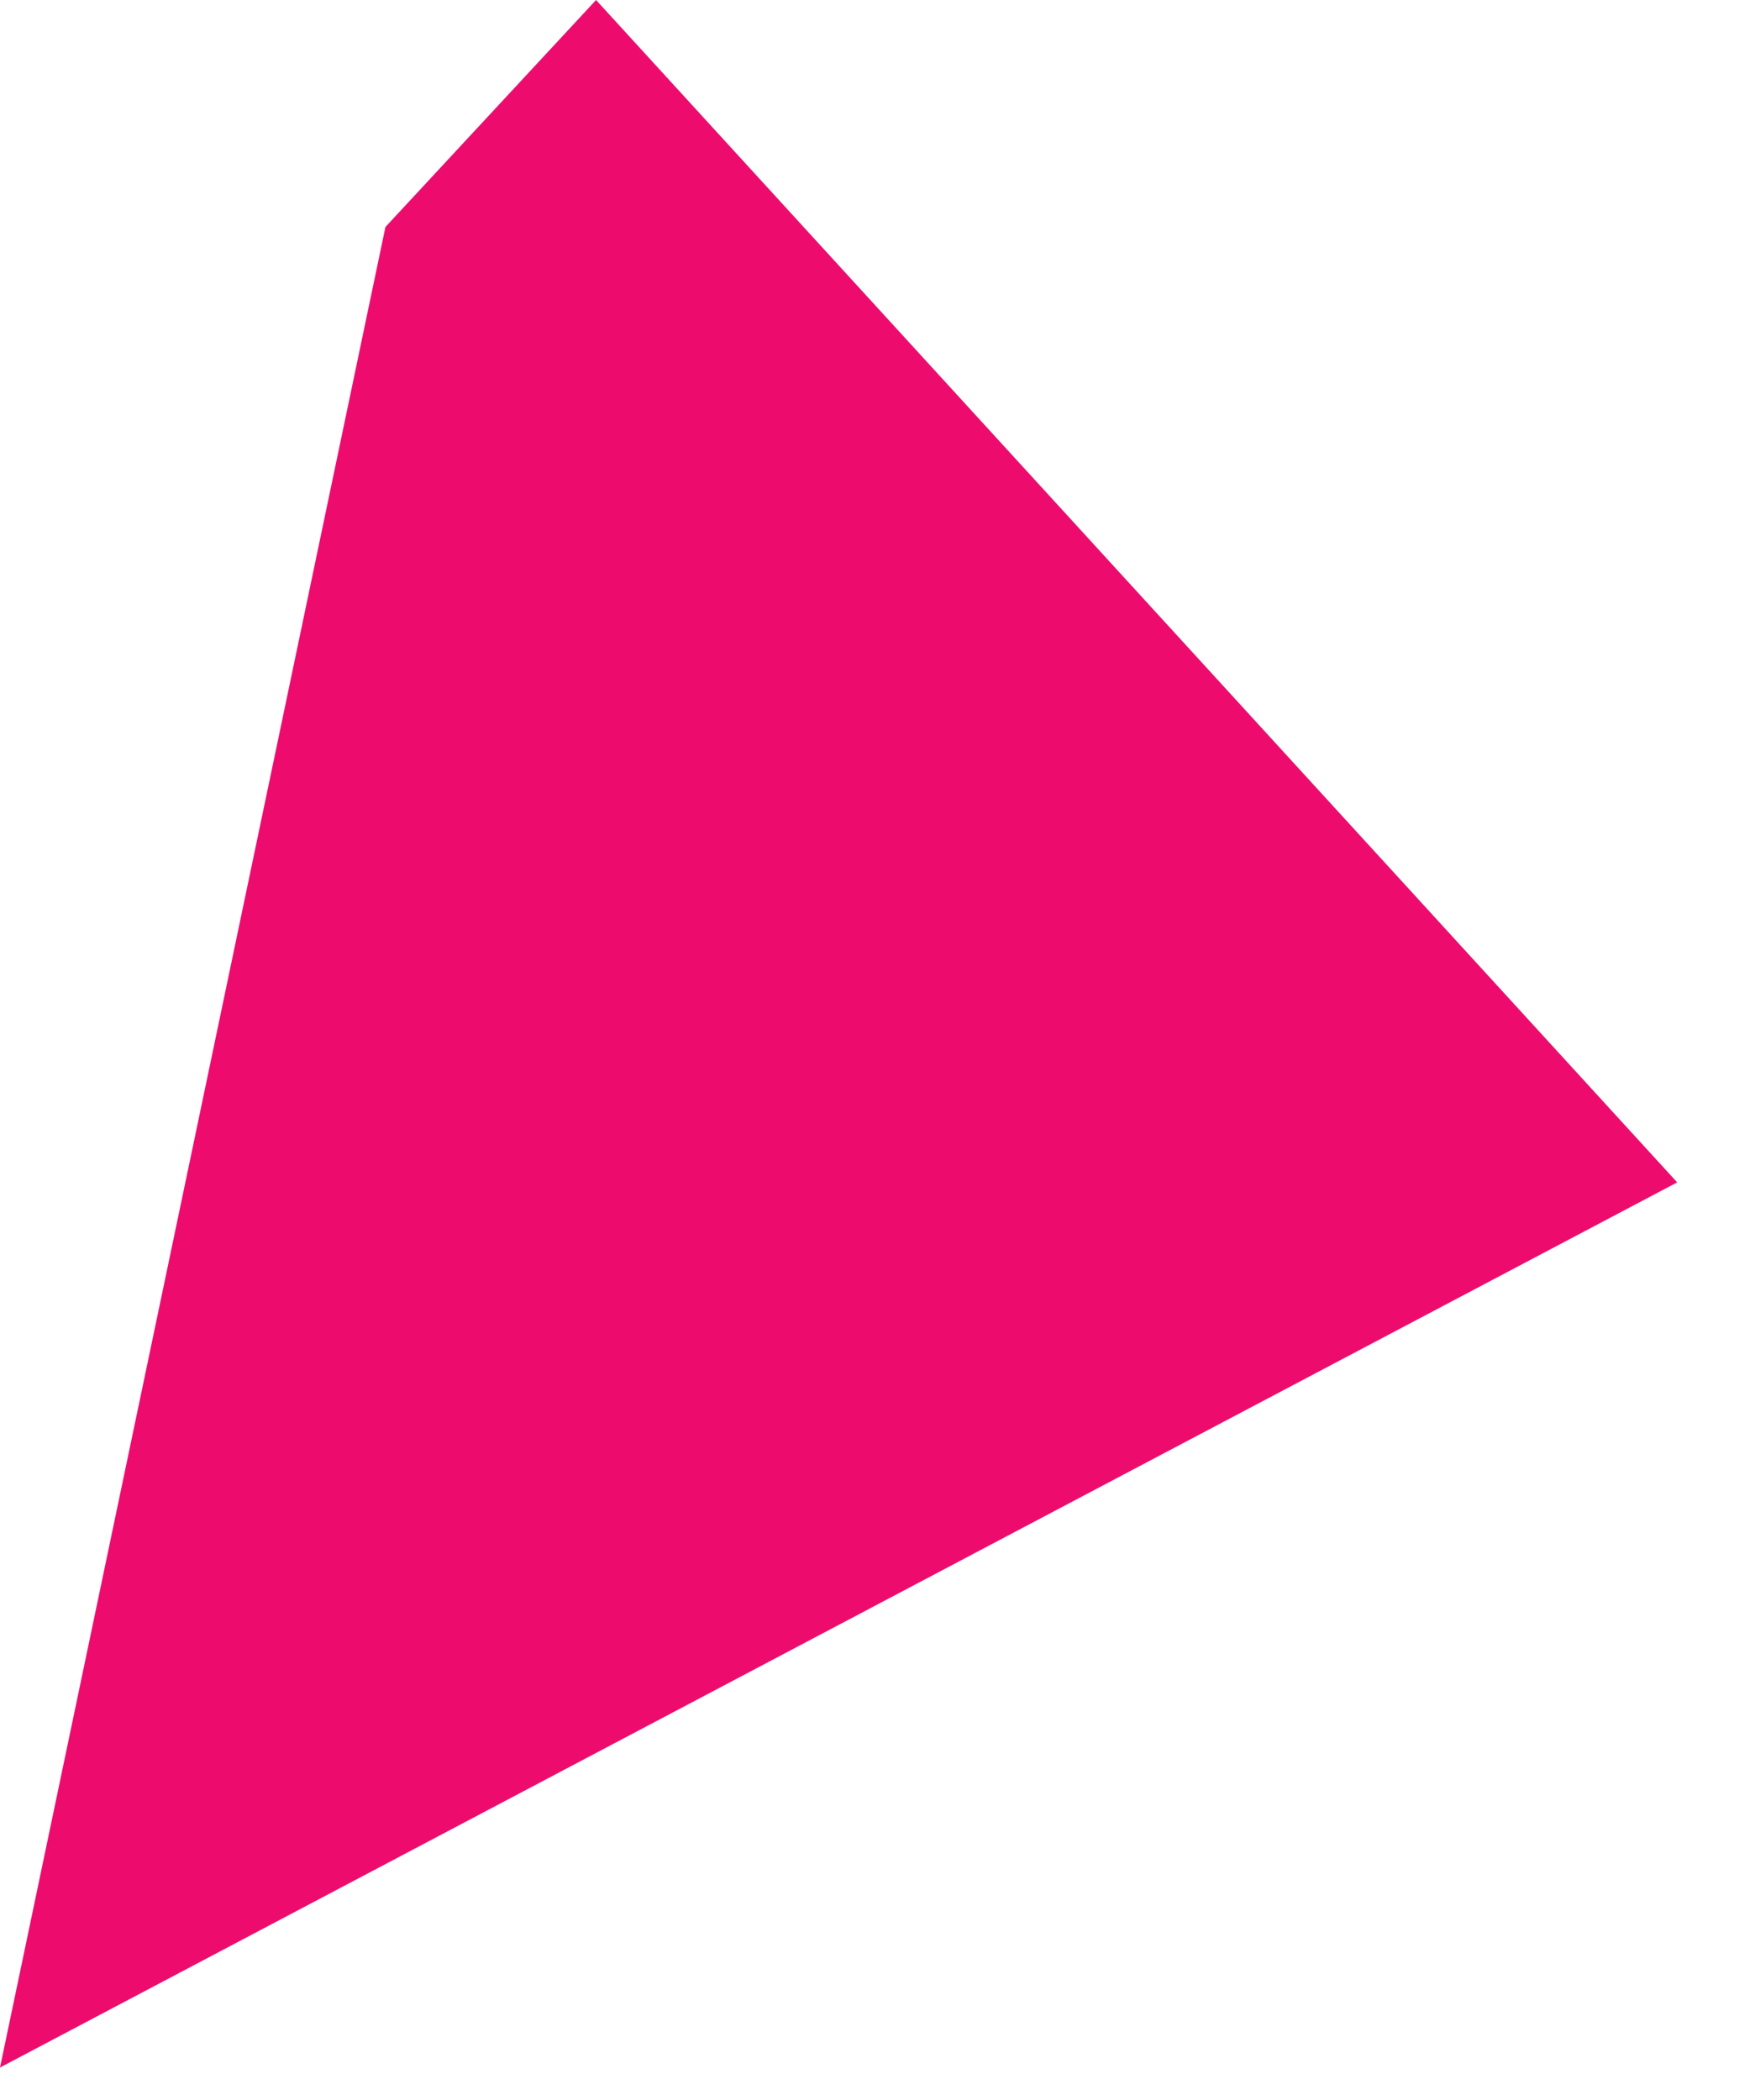 <?xml version="1.0" encoding="utf-8"?>
<svg xmlns="http://www.w3.org/2000/svg" fill="none" height="100%" overflow="visible" preserveAspectRatio="none" style="display: block;" viewBox="0 0 20 24" width="100%">
<path d="M0 23.629L4.405 2.594L6.812 0L19.168 13.513L0 23.629Z" fill="#ED0C6E" id="Trac_3843"/>
</svg>